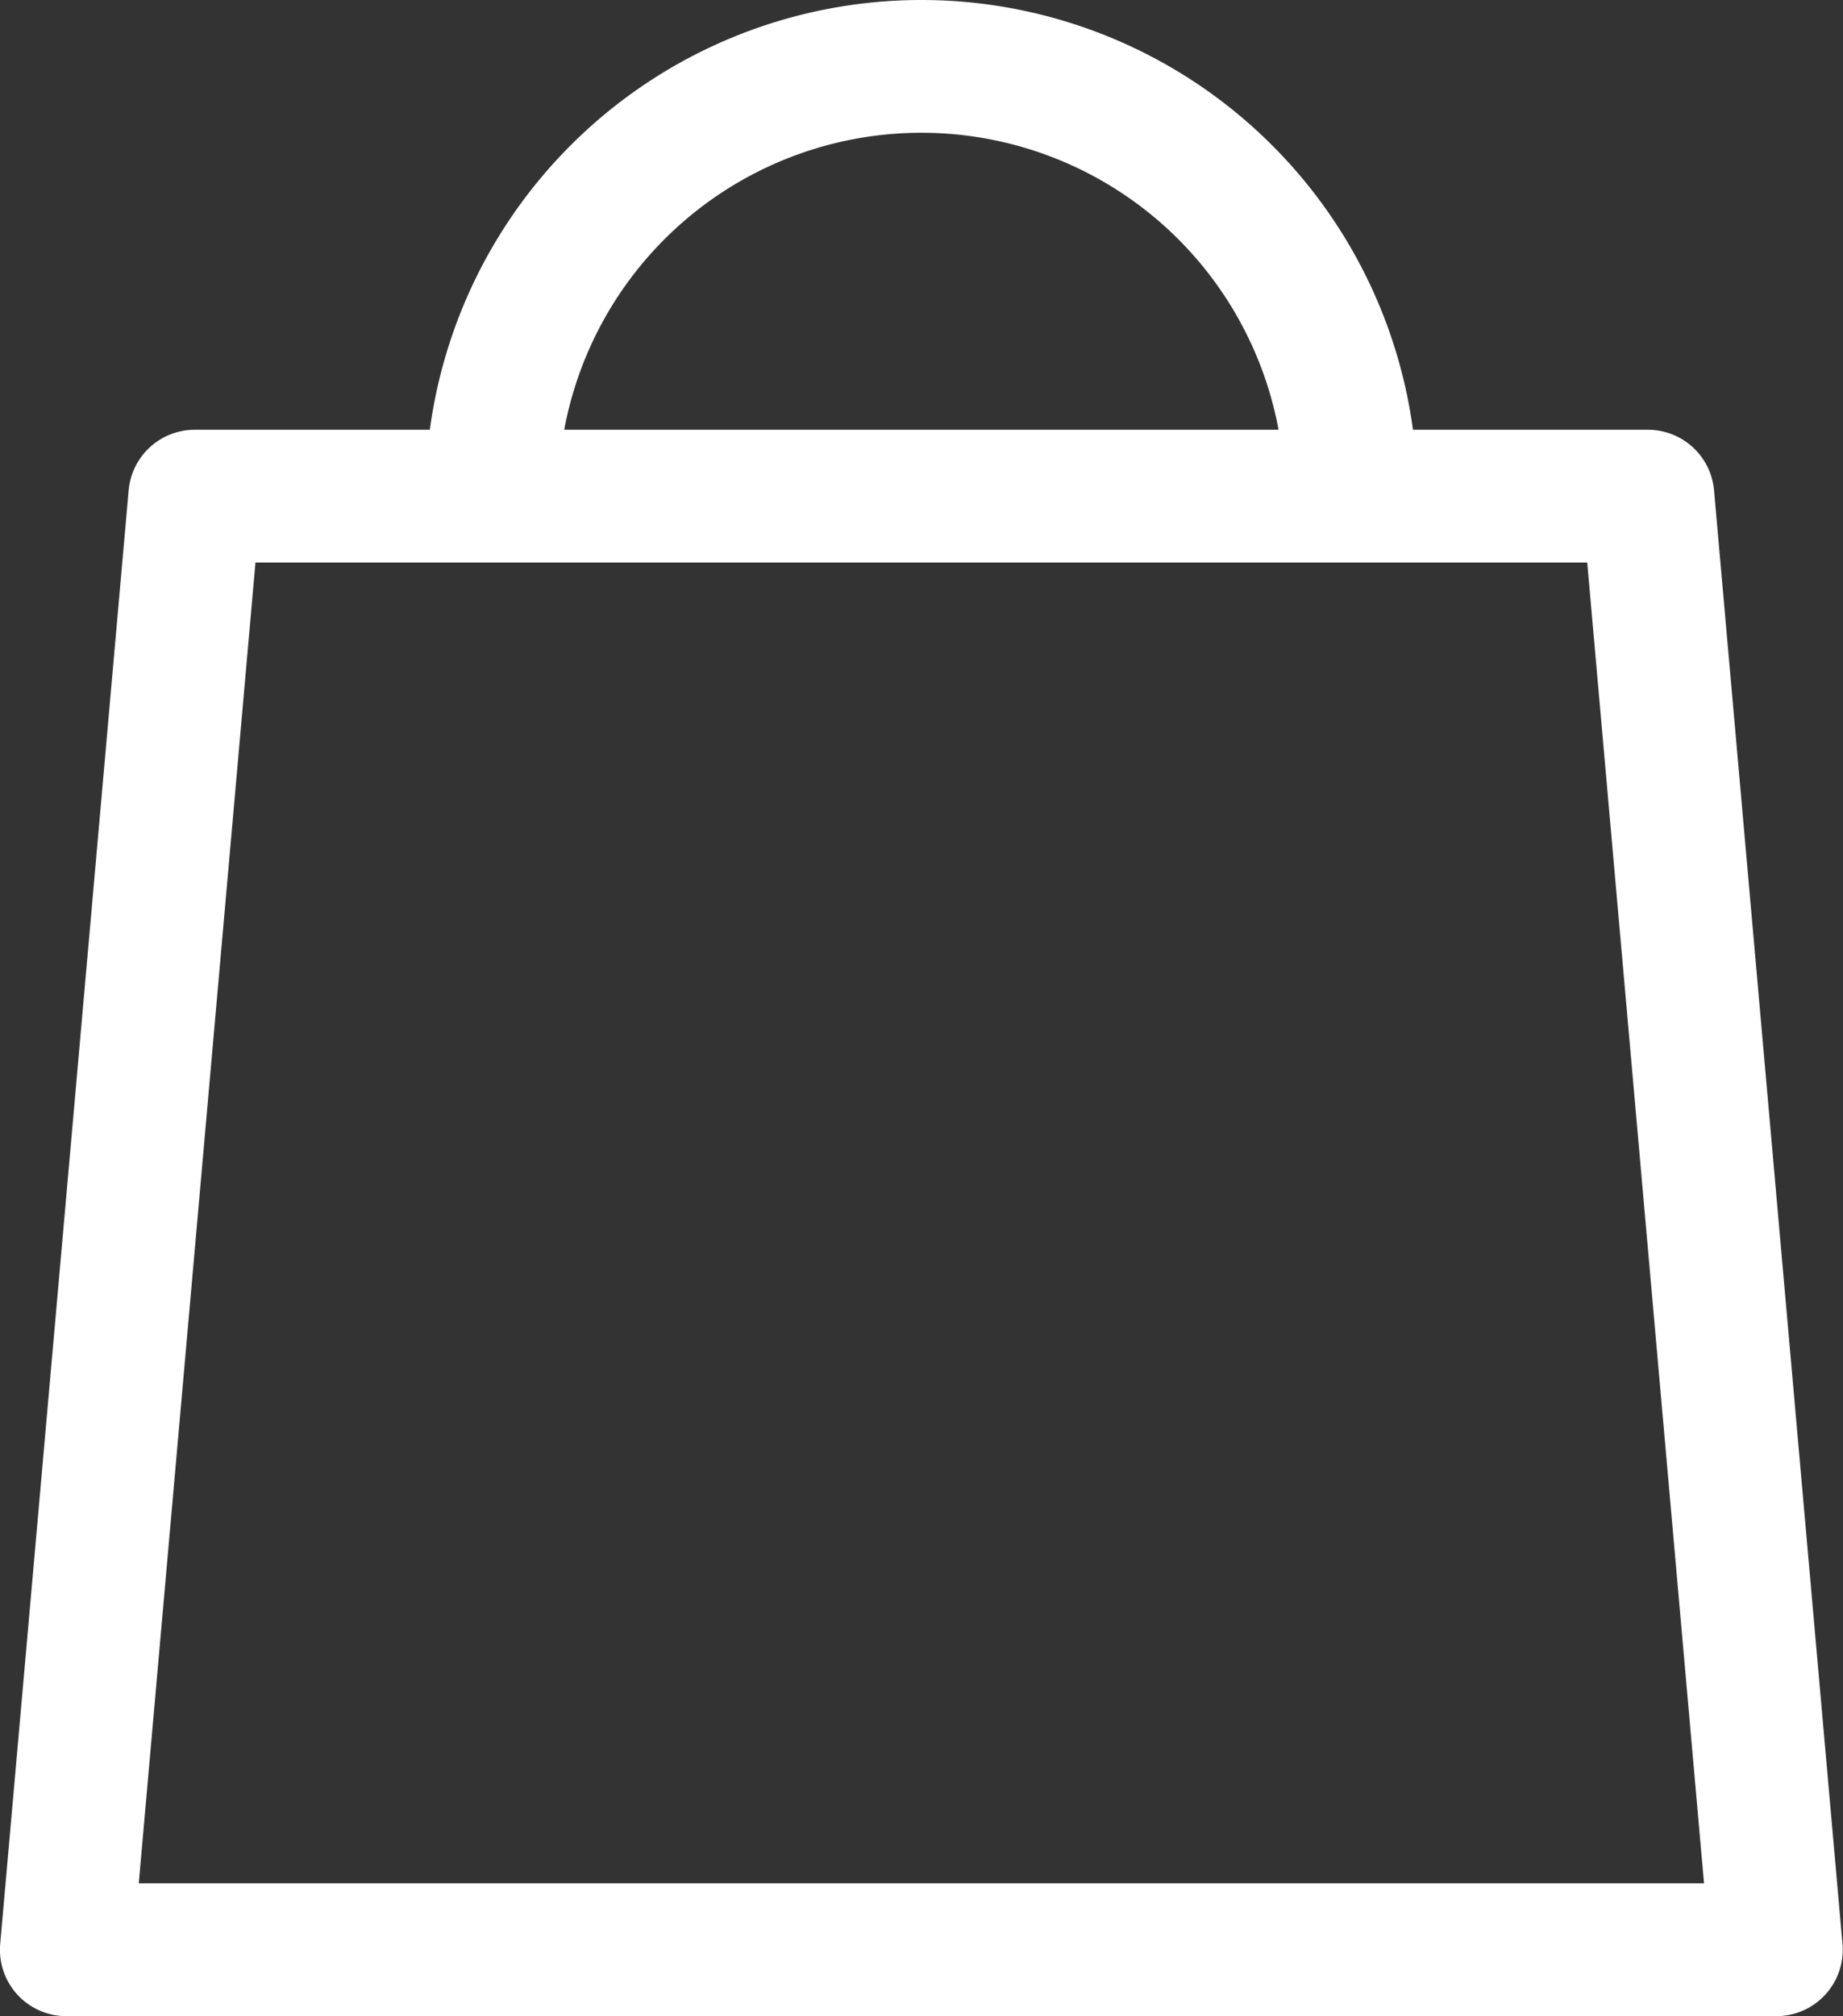 <svg xmlns="http://www.w3.org/2000/svg" width="18.05" height="19.741" viewBox="0 0 18.05 19.741">
  <rect x="0" y="0" width="18.05" height="19.741" fill="#333333" stroke="none"/>
  <g id="Groupe_8502" data-name="Groupe 8502" transform="translate(-2045.238 416.812)">
    <path id="Tracé_8059" data-name="Tracé 8059" d="M18.063,29.472H1.314a.65.65,0,0,1-.647-.707L1.925,14.532a.65.65,0,0,1,.647-.593H16.805a.65.65,0,0,1,.647.593l1.258,14.233a.65.65,0,0,1-.647.707Zm-16.039-1.3H17.354L16.21,15.239H3.167Z" transform="translate(2044.573 -426.543)" fill="#ffffff"/>
    <path id="Tracé_8061" data-name="Tracé 8061" d="M23.635,5.411h-1.3a3.558,3.558,0,1,0-7.116,0h-1.3a4.858,4.858,0,0,1,9.716,0Z" transform="translate(2035.485 -417.365)" fill="#ffffff"/>
  </g>
</svg>
